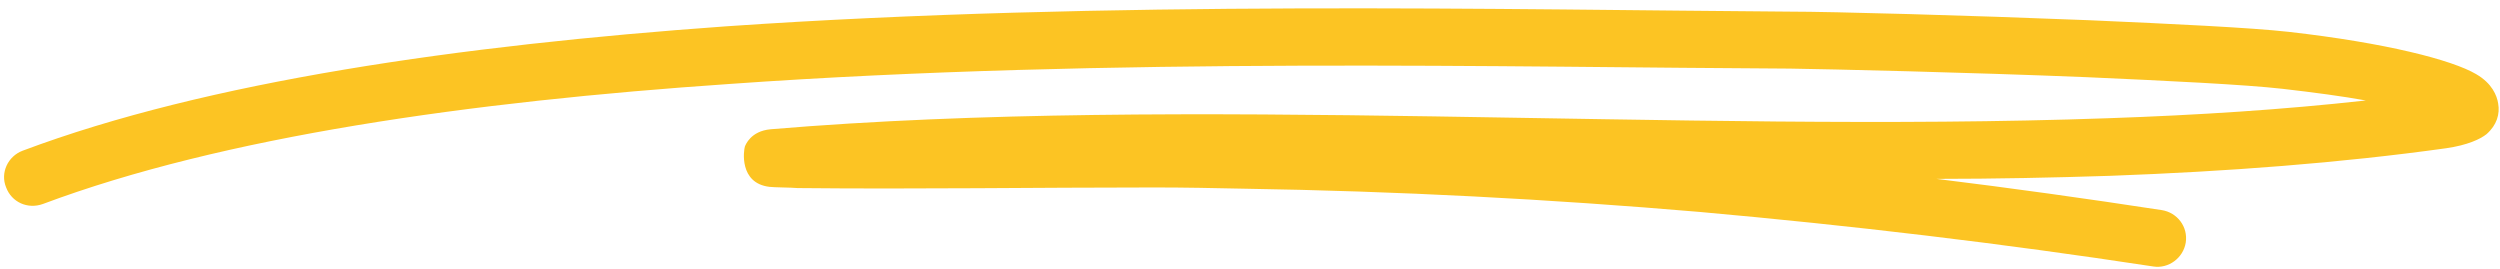 <?xml version="1.0" encoding="UTF-8" standalone="no"?><svg xmlns="http://www.w3.org/2000/svg" xmlns:xlink="http://www.w3.org/1999/xlink" clip-rule="evenodd" fill="#000000" fill-rule="evenodd" height="439" image-rendering="optimizeQuality" preserveAspectRatio="xMidYMid meet" shape-rendering="geometricPrecision" text-rendering="geometricPrecision" version="1" viewBox="74.0 1892.0 4081.0 439.0" width="4081" zoomAndPan="magnify"><g id="change1_1"><path d="M3936 2056c-135,15 -275,24 -421,29 -702,25 -1505,-39 -2183,18 -33,3 -41,26 -42,28 -2,6 -10,60 40,66 7,1 35,1 46,2 195,2 389,-1 583,-1 49,0 97,1 145,2 252,4 499,17 745,38 246,22 491,51 740,89 25,4 49,-14 53,-39 4,-26 -14,-49 -39,-53 -124,-19 -246,-36 -368,-51 96,0 191,-2 284,-5 191,-7 376,-21 548,-45 35,-5 56,-15 66,-23 17,-15 22,-33 19,-50 -2,-13 -10,-33 -36,-48 -39,-23 -147,-51 -306,-69 -63,-7 -190,-13 -326,-19 -200,-8 -420,-14 -488,-14 -448,-3 -1115,-19 -1737,24 -434,31 -847,90 -1148,203 -24,9 -37,36 -27,60 9,24 35,36 60,27 294,-110 697,-167 1122,-196 619,-44 1283,-27 1730,-25 67,1 286,6 484,14 134,6 258,12 320,19 52,6 97,12 136,19z" fill="#fcc423"/></g></svg>